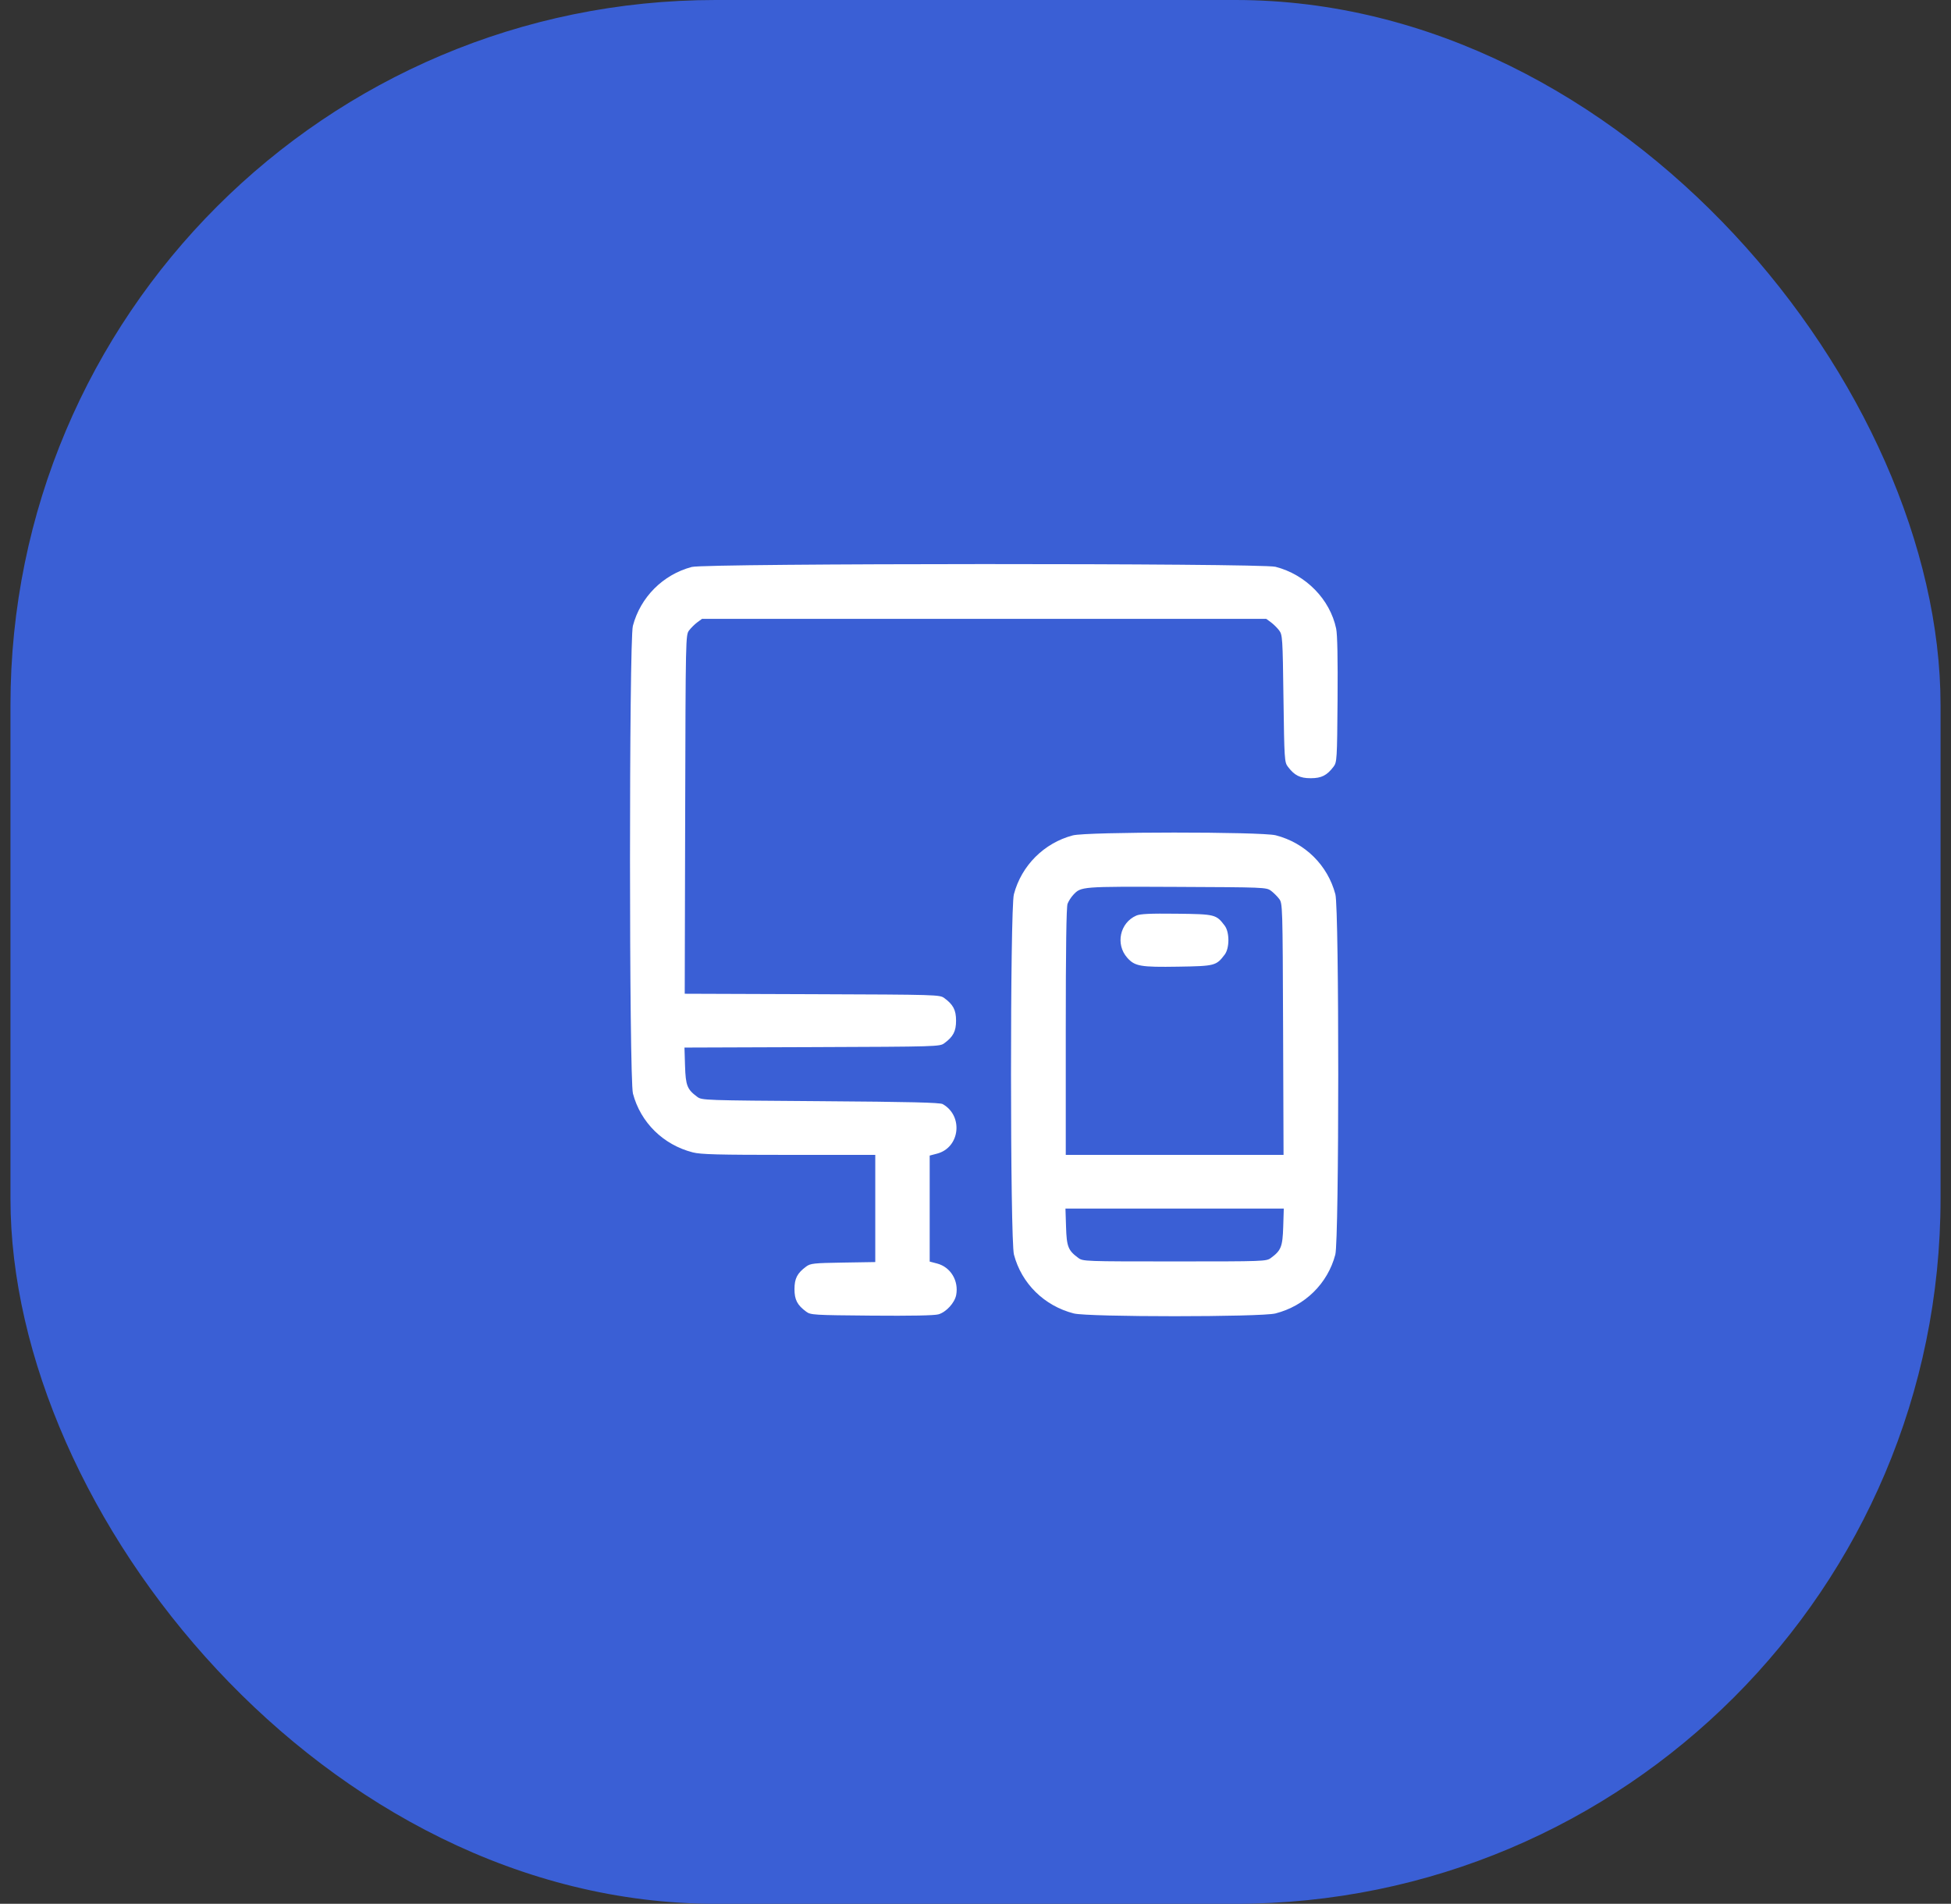 <svg width="83" height="81" viewBox="0 0 83 81" fill="none" xmlns="http://www.w3.org/2000/svg">
<rect x="0" y="0" width="83" height="81" fill="#333333" stroke="none"/>
<rect x="0.445" width="82.11" height="81" rx="30" fill="#3A5FD5"/>
<path fill-rule="evenodd" clip-rule="evenodd" d="M29.429 24.122C28.206 24.446 27.247 25.406 26.924 26.628C26.759 27.253 26.762 45.902 26.927 46.527C27.252 47.758 28.216 48.707 29.471 49.029C29.812 49.117 30.536 49.136 33.561 49.136H37.236V51.416V53.696L35.866 53.718C34.615 53.738 34.479 53.753 34.297 53.887C33.917 54.167 33.799 54.395 33.799 54.846C33.799 55.298 33.917 55.526 34.297 55.806C34.488 55.947 34.602 55.954 37.078 55.975C38.767 55.989 39.751 55.97 39.925 55.92C40.253 55.825 40.614 55.431 40.678 55.098C40.793 54.491 40.441 53.909 39.867 53.758L39.551 53.675V51.42V49.165L39.867 49.082C40.84 48.825 40.992 47.476 40.104 46.975C39.988 46.909 38.703 46.878 34.907 46.851C29.957 46.816 29.862 46.813 29.666 46.669C29.233 46.349 29.17 46.19 29.143 45.349L29.119 44.57L34.547 44.551C39.901 44.532 39.978 44.529 40.175 44.384C40.554 44.105 40.673 43.876 40.673 43.425C40.673 42.974 40.554 42.745 40.175 42.466C39.978 42.321 39.901 42.318 34.552 42.299L29.13 42.28L29.149 34.649C29.168 27.067 29.169 27.016 29.317 26.82C29.399 26.712 29.556 26.557 29.666 26.476L29.866 26.329H41.867H53.868L54.068 26.476C54.178 26.557 54.335 26.712 54.417 26.82C54.56 27.009 54.568 27.131 54.602 29.72C54.637 32.308 54.645 32.43 54.788 32.619C55.071 32.993 55.303 33.11 55.76 33.11C56.218 33.11 56.449 32.993 56.733 32.619C56.876 32.429 56.883 32.32 56.903 29.774C56.916 28.033 56.896 26.995 56.843 26.744C56.58 25.495 55.551 24.446 54.263 24.115C53.648 23.957 30.025 23.963 29.429 24.122ZM45.638 35.543C44.415 35.867 43.455 36.827 43.133 38.049C42.968 38.671 42.971 52.757 43.136 53.38C43.461 54.611 44.425 55.559 45.68 55.882C46.292 56.039 53.65 56.039 54.263 55.882C55.518 55.559 56.482 54.611 56.807 53.38C56.972 52.757 56.974 38.671 56.81 38.049C56.483 36.812 55.522 35.86 54.274 35.539C53.662 35.382 46.232 35.385 45.638 35.543ZM54.068 37.897C54.178 37.978 54.335 38.133 54.417 38.242C54.564 38.436 54.566 38.512 54.586 43.787L54.605 49.136H49.973H45.34V43.894C45.34 40.354 45.365 38.586 45.417 38.451C45.46 38.34 45.566 38.173 45.653 38.08C45.992 37.715 45.968 37.717 50.056 37.734C53.781 37.75 53.873 37.753 54.068 37.897ZM48.34 38.955C47.642 39.261 47.446 40.176 47.956 40.749C48.279 41.112 48.518 41.154 50.129 41.128C51.688 41.103 51.742 41.089 52.102 40.614C52.311 40.337 52.311 39.66 52.102 39.384C51.738 38.904 51.698 38.894 50.057 38.875C48.922 38.862 48.507 38.881 48.34 38.955ZM54.591 52.2C54.564 53.043 54.501 53.202 54.068 53.521C53.872 53.666 53.794 53.669 49.971 53.669C46.148 53.669 46.071 53.666 45.875 53.521C45.441 53.202 45.378 53.043 45.352 52.2L45.327 51.42H49.971H54.615L54.591 52.2Z" fill="white"/>
</svg>
